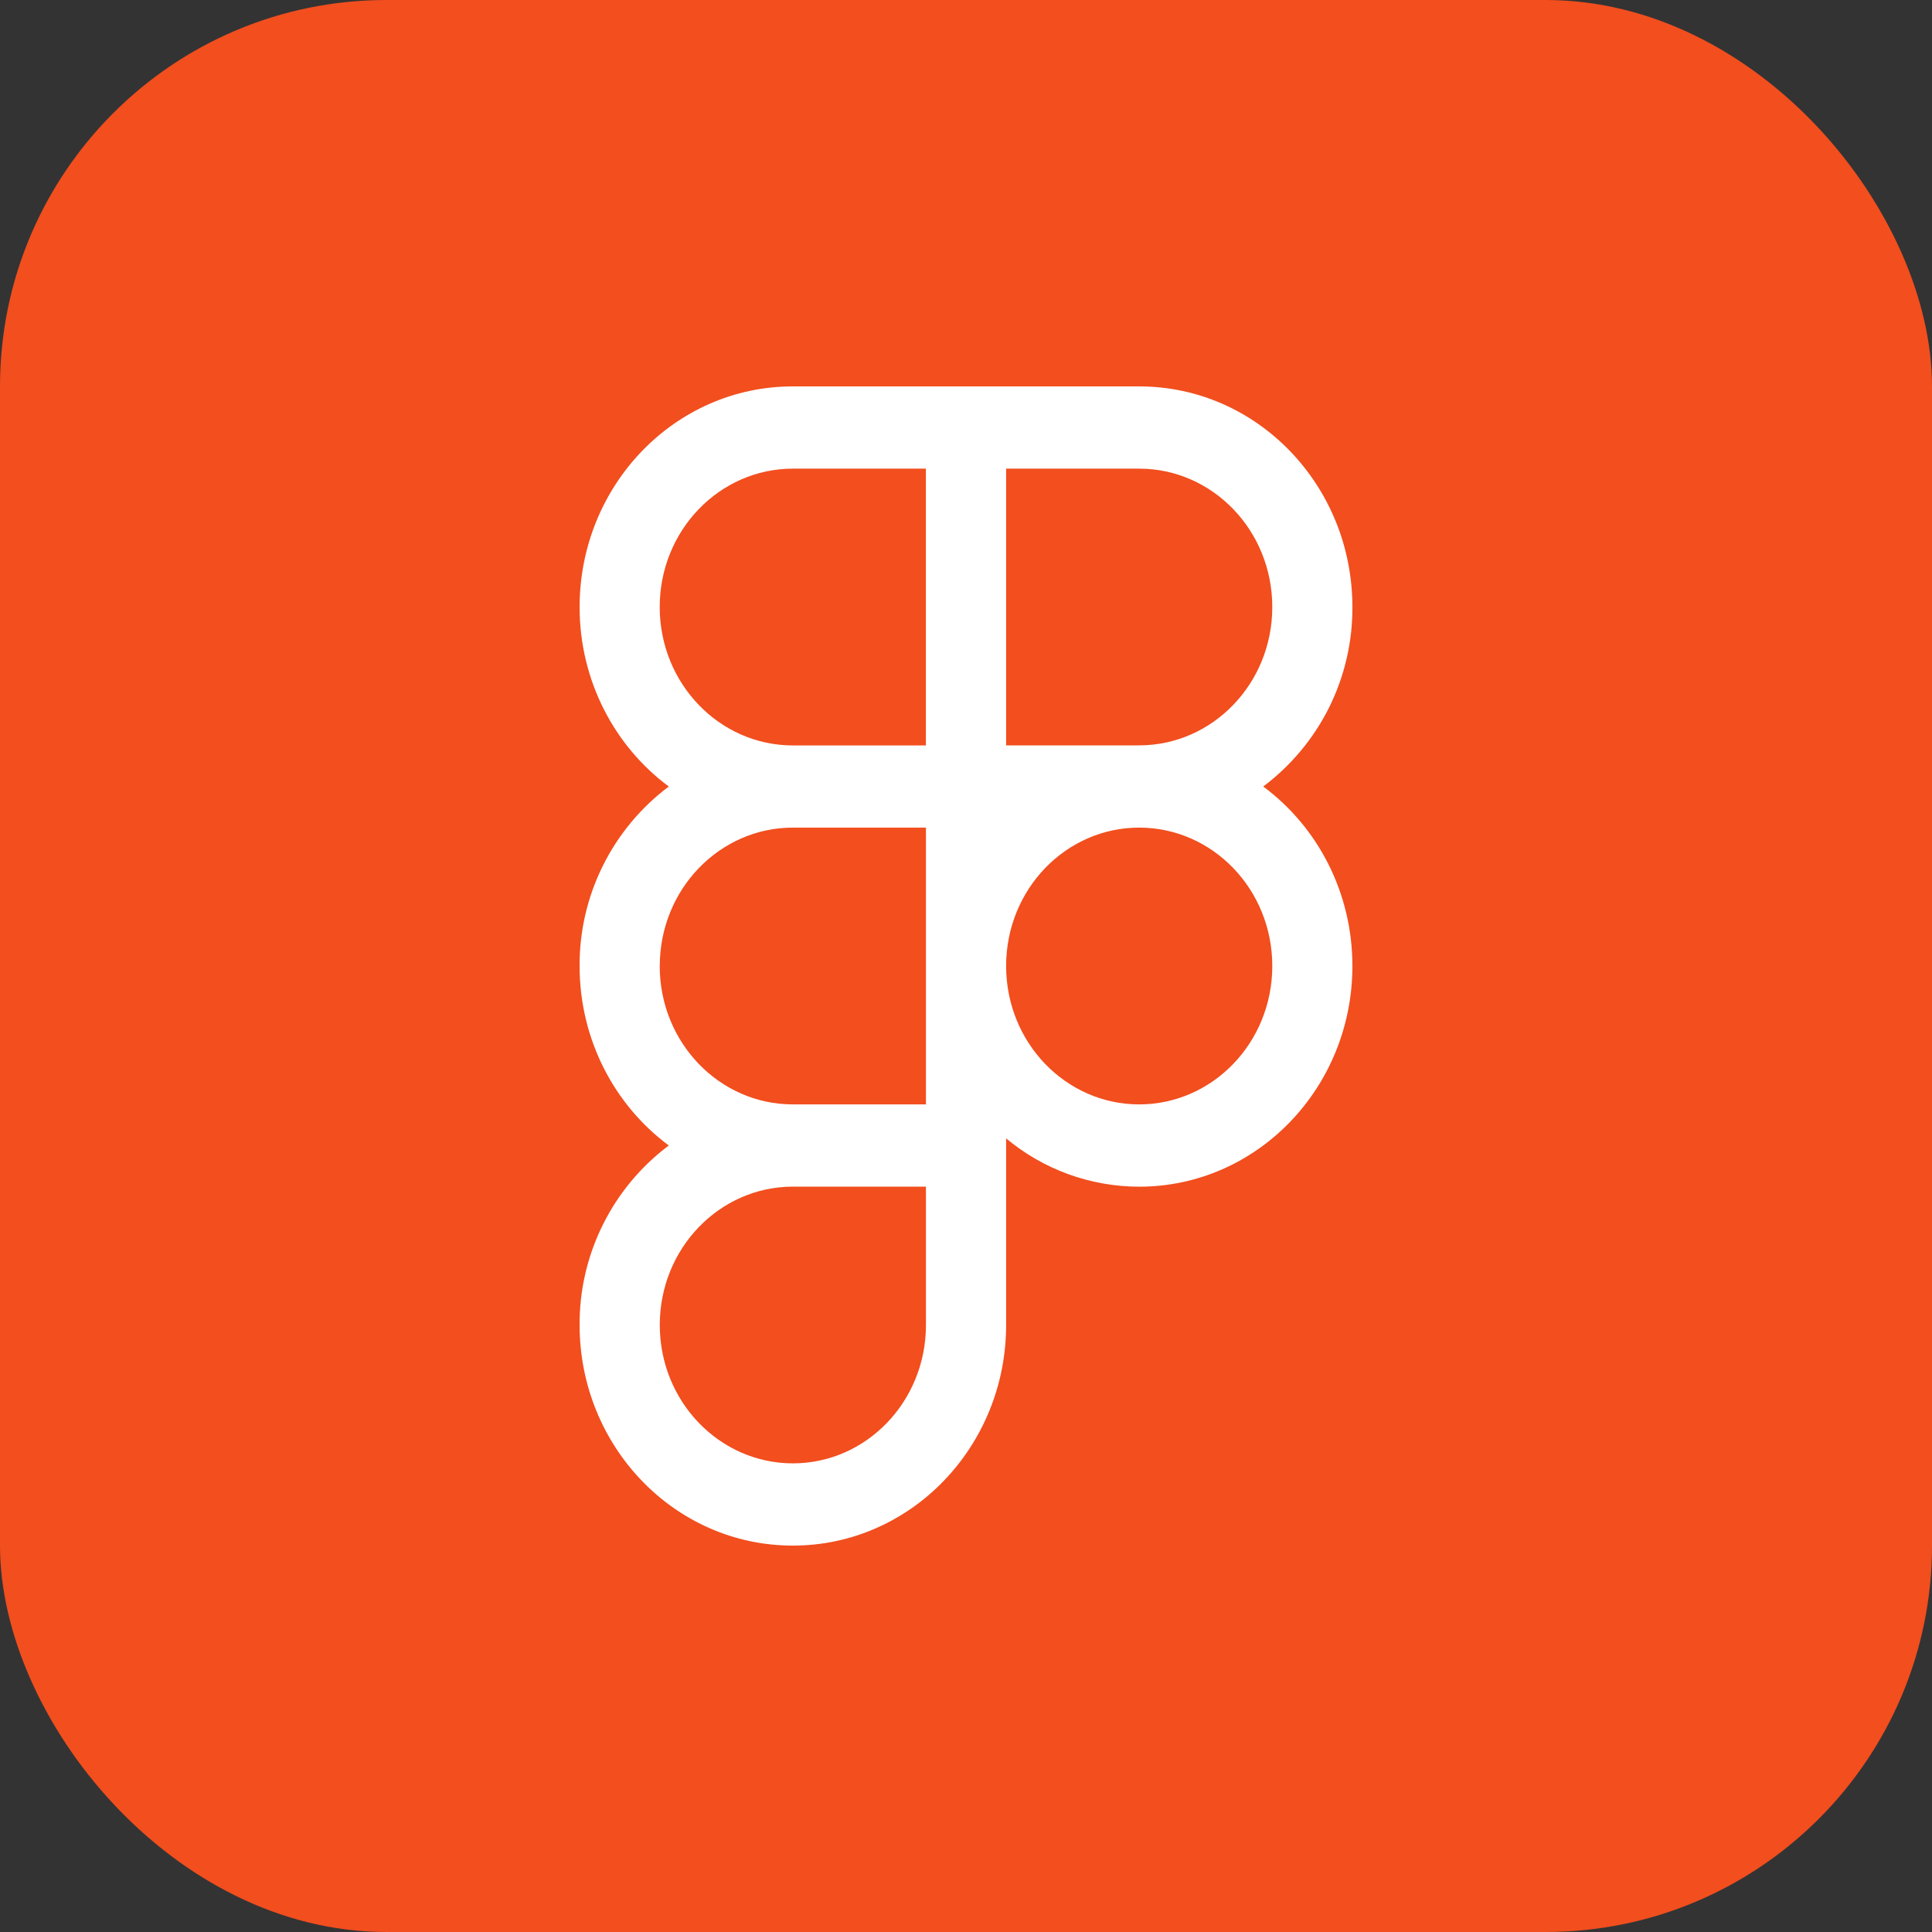 <svg width="30" height="30" viewBox="0 0 30 30" fill="none" xmlns="http://www.w3.org/2000/svg">
<rect x="0" y="0" width="30" height="30" fill="#333333" stroke="none"/>
<rect width="30" height="30" rx="6" fill="#F24E1E"/>
<path fill-rule="evenodd" clip-rule="evenodd" d="M12.311 6C10.476 6 9 7.54 9 9.426C9 10.573 9.546 11.591 10.385 12.213C9.953 12.537 9.602 12.958 9.362 13.442C9.121 13.926 8.997 14.46 9 15C9 16.148 9.546 17.165 10.385 17.787C9.953 18.111 9.602 18.532 9.362 19.016C9.121 19.5 8.997 20.034 9 20.574C9 22.46 10.476 24 12.311 24C14.146 24 15.623 22.46 15.623 20.574V17.677C16.203 18.161 16.934 18.426 17.689 18.427C19.524 18.426 21 16.886 21 15C21 13.852 20.455 12.835 19.615 12.213C20.047 11.889 20.398 11.468 20.639 10.984C20.879 10.5 21.003 9.966 21 9.426C21 7.54 19.524 6 17.689 6H12.311ZM10.244 9.426C10.244 8.233 11.176 7.277 12.311 7.277H14.377V11.575H12.311C11.176 11.575 10.244 10.618 10.244 9.426ZM17.689 11.574H15.623V7.277H17.689C18.825 7.277 19.756 8.233 19.756 9.426C19.756 10.618 18.825 11.574 17.689 11.574ZM10.245 15C10.245 13.807 11.177 12.851 12.312 12.851H14.378V17.149H12.311C11.175 17.149 10.244 16.192 10.244 15H10.245ZM15.623 15C15.623 13.807 16.554 12.851 17.689 12.851C18.826 12.851 19.756 13.807 19.756 15C19.756 16.192 18.826 17.149 17.689 17.149C16.554 17.149 15.623 16.193 15.623 15H15.623ZM10.245 20.574C10.245 19.381 11.177 18.426 12.312 18.426H14.378V20.574C14.378 21.767 13.448 22.723 12.312 22.723C11.177 22.723 10.245 21.767 10.245 20.574Z" fill="white"/>
</svg>
